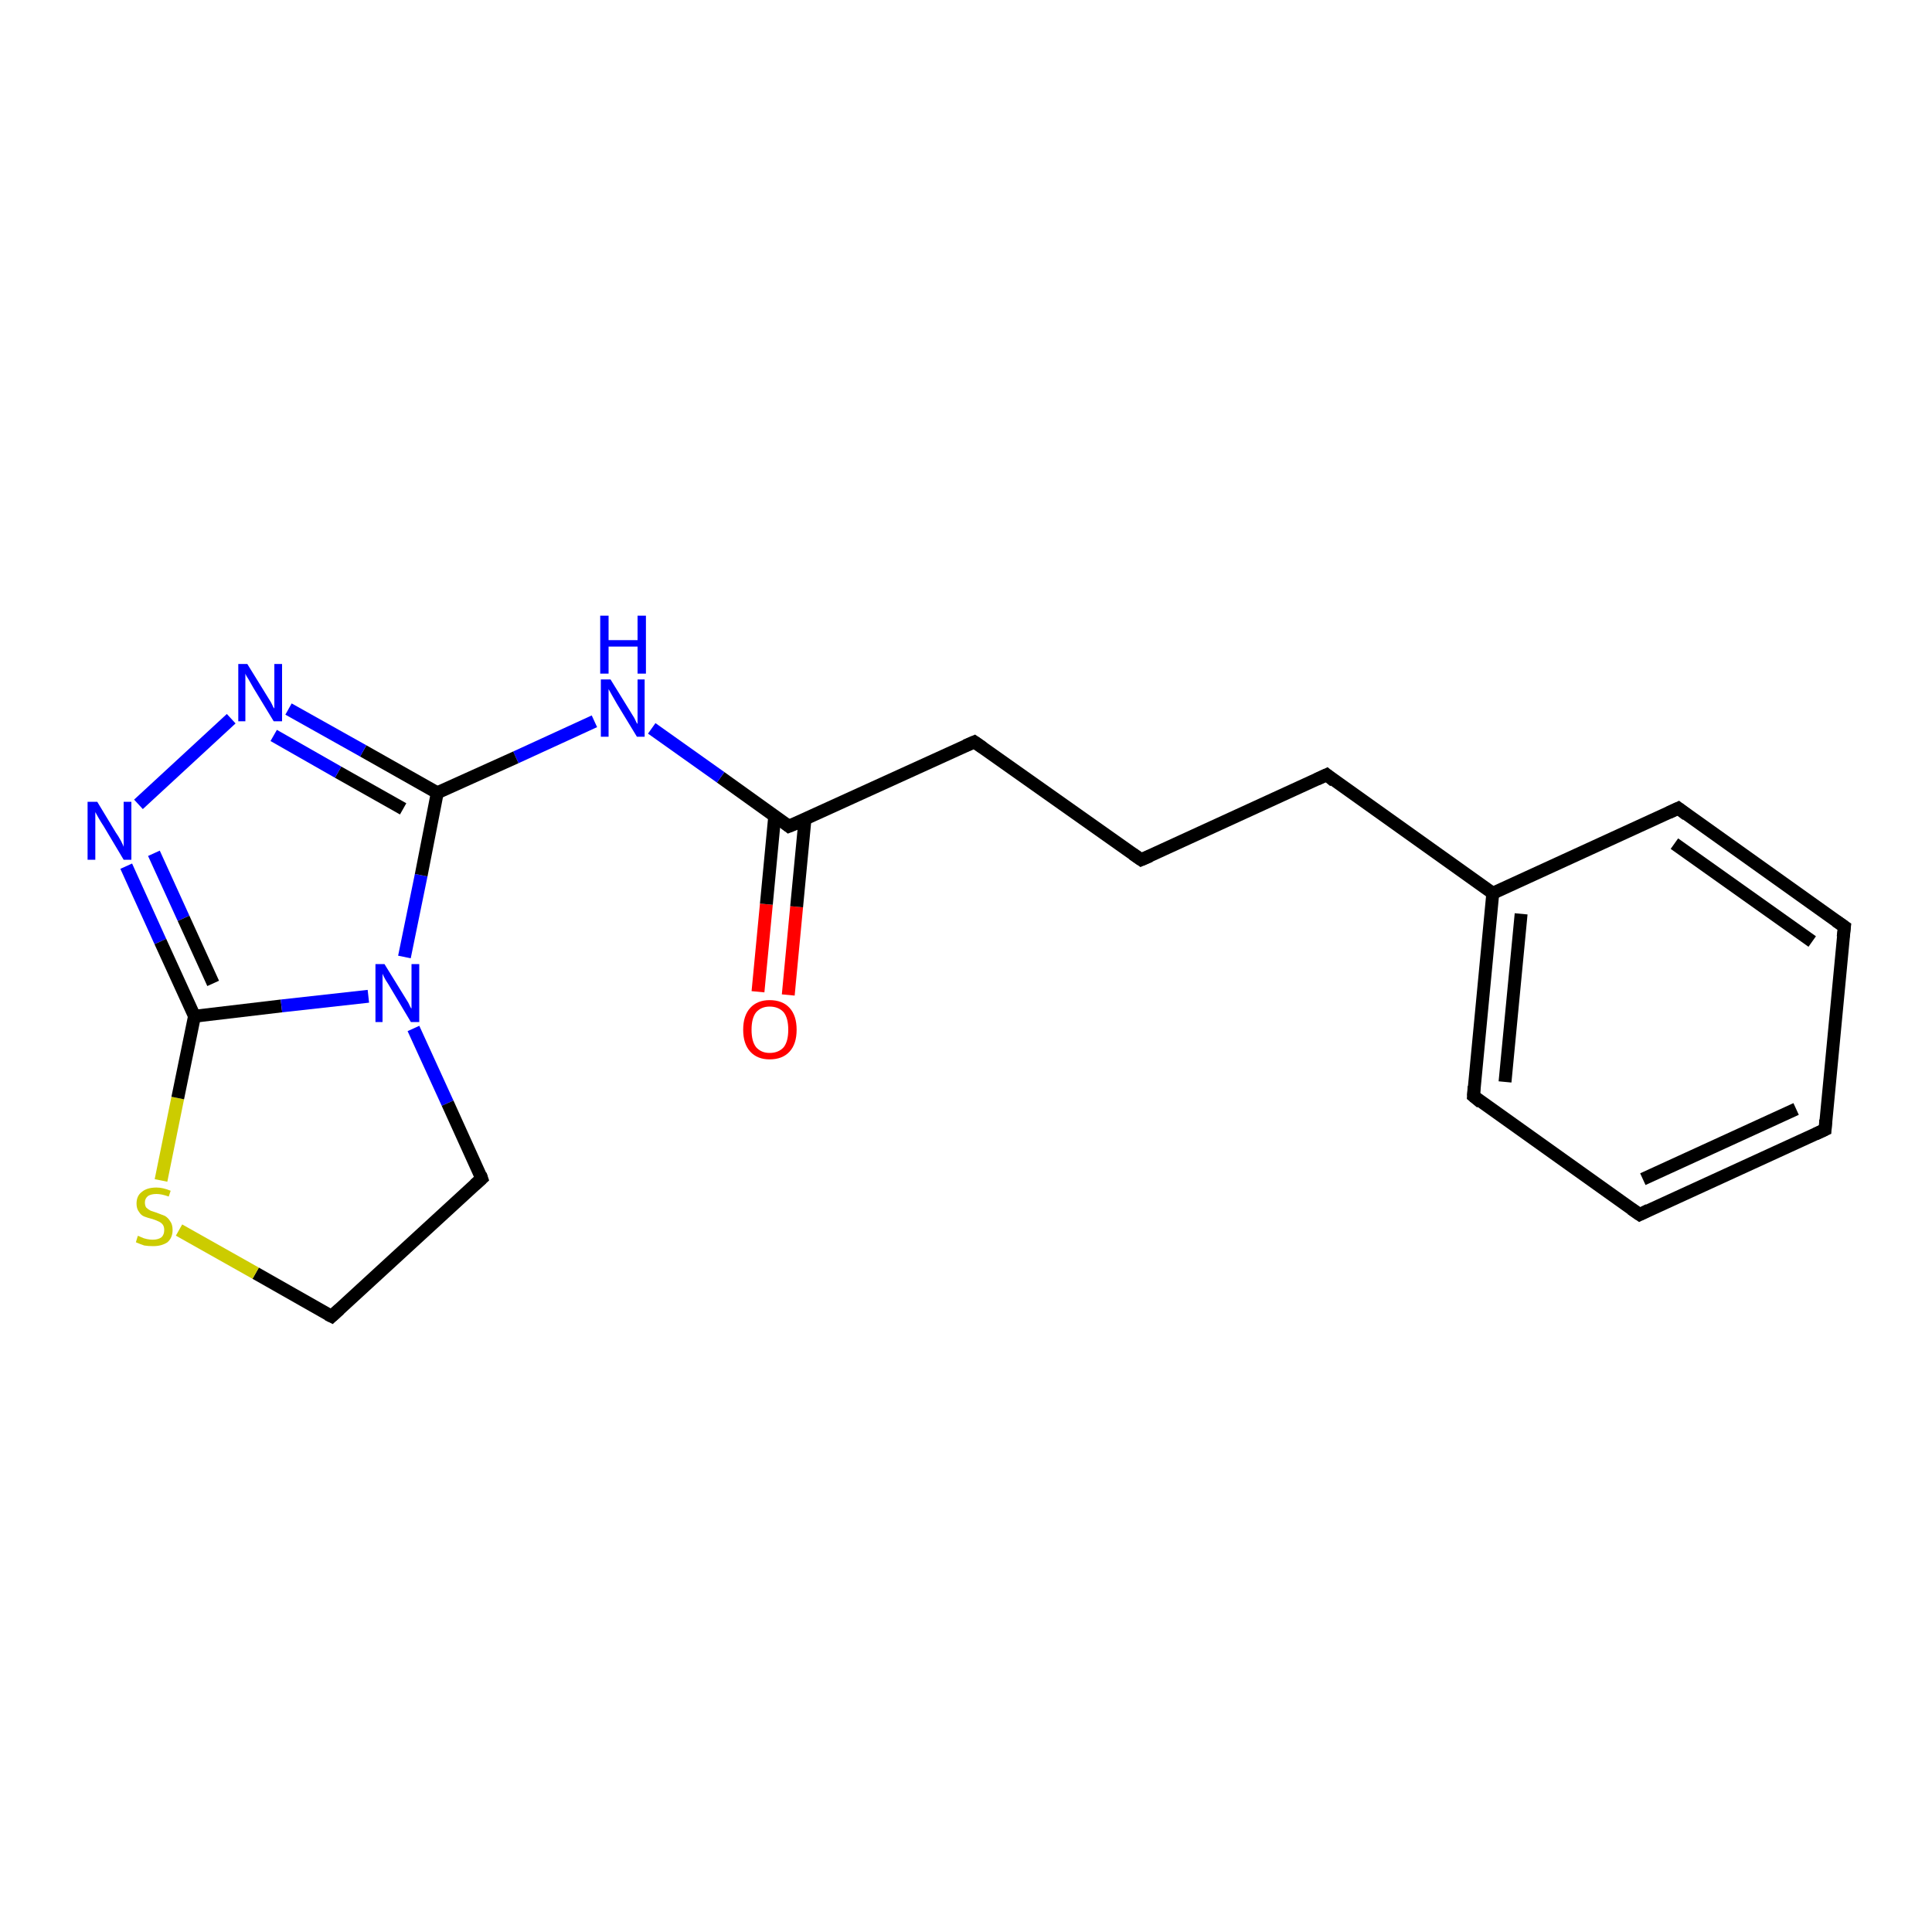 <?xml version='1.0' encoding='iso-8859-1'?>
<svg version='1.1' baseProfile='full'
              xmlns='http://www.w3.org/2000/svg'
                      xmlns:rdkit='http://www.rdkit.org/xml'
                      xmlns:xlink='http://www.w3.org/1999/xlink'
                  xml:space='preserve'
width='300px' height='300px' viewBox='0 0 300 300'>
<!-- END OF HEADER -->
<rect style='opacity:1.0;fill:#FFFFFF;stroke:none' width='300.0' height='300.0' x='0.0' y='0.0'> </rect>
<path class='bond-0 atom-0 atom-1' d='M 117.7,154.0 L 119.0,140.4' style='fill:none;fill-rule:evenodd;stroke:#FF0000;stroke-width:2.0px;stroke-linecap:butt;stroke-linejoin:miter;stroke-opacity:1' />
<path class='bond-0 atom-0 atom-1' d='M 119.0,140.4 L 120.3,126.7' style='fill:none;fill-rule:evenodd;stroke:#000000;stroke-width:2.0px;stroke-linecap:butt;stroke-linejoin:miter;stroke-opacity:1' />
<path class='bond-0 atom-0 atom-1' d='M 122.4,154.5 L 123.7,140.8' style='fill:none;fill-rule:evenodd;stroke:#FF0000;stroke-width:2.0px;stroke-linecap:butt;stroke-linejoin:miter;stroke-opacity:1' />
<path class='bond-0 atom-0 atom-1' d='M 123.7,140.8 L 125.0,127.2' style='fill:none;fill-rule:evenodd;stroke:#000000;stroke-width:2.0px;stroke-linecap:butt;stroke-linejoin:miter;stroke-opacity:1' />
<path class='bond-1 atom-1 atom-2' d='M 122.5,128.3 L 151.3,115.2' style='fill:none;fill-rule:evenodd;stroke:#000000;stroke-width:2.0px;stroke-linecap:butt;stroke-linejoin:miter;stroke-opacity:1' />
<path class='bond-2 atom-2 atom-3' d='M 151.3,115.2 L 177.2,133.5' style='fill:none;fill-rule:evenodd;stroke:#000000;stroke-width:2.0px;stroke-linecap:butt;stroke-linejoin:miter;stroke-opacity:1' />
<path class='bond-3 atom-3 atom-4' d='M 177.2,133.5 L 206.0,120.3' style='fill:none;fill-rule:evenodd;stroke:#000000;stroke-width:2.0px;stroke-linecap:butt;stroke-linejoin:miter;stroke-opacity:1' />
<path class='bond-4 atom-4 atom-5' d='M 206.0,120.3 L 231.8,138.7' style='fill:none;fill-rule:evenodd;stroke:#000000;stroke-width:2.0px;stroke-linecap:butt;stroke-linejoin:miter;stroke-opacity:1' />
<path class='bond-5 atom-5 atom-6' d='M 231.8,138.7 L 228.8,170.2' style='fill:none;fill-rule:evenodd;stroke:#000000;stroke-width:2.0px;stroke-linecap:butt;stroke-linejoin:miter;stroke-opacity:1' />
<path class='bond-5 atom-5 atom-6' d='M 236.2,141.9 L 233.7,168.0' style='fill:none;fill-rule:evenodd;stroke:#000000;stroke-width:2.0px;stroke-linecap:butt;stroke-linejoin:miter;stroke-opacity:1' />
<path class='bond-6 atom-6 atom-7' d='M 228.8,170.2 L 254.6,188.6' style='fill:none;fill-rule:evenodd;stroke:#000000;stroke-width:2.0px;stroke-linecap:butt;stroke-linejoin:miter;stroke-opacity:1' />
<path class='bond-7 atom-7 atom-8' d='M 254.6,188.6 L 283.4,175.4' style='fill:none;fill-rule:evenodd;stroke:#000000;stroke-width:2.0px;stroke-linecap:butt;stroke-linejoin:miter;stroke-opacity:1' />
<path class='bond-7 atom-7 atom-8' d='M 255.1,183.1 L 278.9,172.2' style='fill:none;fill-rule:evenodd;stroke:#000000;stroke-width:2.0px;stroke-linecap:butt;stroke-linejoin:miter;stroke-opacity:1' />
<path class='bond-8 atom-8 atom-9' d='M 283.4,175.4 L 286.4,143.9' style='fill:none;fill-rule:evenodd;stroke:#000000;stroke-width:2.0px;stroke-linecap:butt;stroke-linejoin:miter;stroke-opacity:1' />
<path class='bond-9 atom-9 atom-10' d='M 286.4,143.9 L 260.6,125.5' style='fill:none;fill-rule:evenodd;stroke:#000000;stroke-width:2.0px;stroke-linecap:butt;stroke-linejoin:miter;stroke-opacity:1' />
<path class='bond-9 atom-9 atom-10' d='M 281.4,146.2 L 260.0,131.0' style='fill:none;fill-rule:evenodd;stroke:#000000;stroke-width:2.0px;stroke-linecap:butt;stroke-linejoin:miter;stroke-opacity:1' />
<path class='bond-10 atom-1 atom-11' d='M 122.5,128.3 L 111.9,120.7' style='fill:none;fill-rule:evenodd;stroke:#000000;stroke-width:2.0px;stroke-linecap:butt;stroke-linejoin:miter;stroke-opacity:1' />
<path class='bond-10 atom-1 atom-11' d='M 111.9,120.7 L 101.2,113.1' style='fill:none;fill-rule:evenodd;stroke:#0000FF;stroke-width:2.0px;stroke-linecap:butt;stroke-linejoin:miter;stroke-opacity:1' />
<path class='bond-11 atom-11 atom-12' d='M 92.3,112.0 L 80.1,117.6' style='fill:none;fill-rule:evenodd;stroke:#0000FF;stroke-width:2.0px;stroke-linecap:butt;stroke-linejoin:miter;stroke-opacity:1' />
<path class='bond-11 atom-11 atom-12' d='M 80.1,117.6 L 67.9,123.1' style='fill:none;fill-rule:evenodd;stroke:#000000;stroke-width:2.0px;stroke-linecap:butt;stroke-linejoin:miter;stroke-opacity:1' />
<path class='bond-12 atom-12 atom-13' d='M 67.9,123.1 L 56.4,116.6' style='fill:none;fill-rule:evenodd;stroke:#000000;stroke-width:2.0px;stroke-linecap:butt;stroke-linejoin:miter;stroke-opacity:1' />
<path class='bond-12 atom-12 atom-13' d='M 56.4,116.6 L 44.8,110.1' style='fill:none;fill-rule:evenodd;stroke:#0000FF;stroke-width:2.0px;stroke-linecap:butt;stroke-linejoin:miter;stroke-opacity:1' />
<path class='bond-12 atom-12 atom-13' d='M 62.6,125.6 L 52.5,119.9' style='fill:none;fill-rule:evenodd;stroke:#000000;stroke-width:2.0px;stroke-linecap:butt;stroke-linejoin:miter;stroke-opacity:1' />
<path class='bond-12 atom-12 atom-13' d='M 52.5,119.9 L 42.5,114.2' style='fill:none;fill-rule:evenodd;stroke:#0000FF;stroke-width:2.0px;stroke-linecap:butt;stroke-linejoin:miter;stroke-opacity:1' />
<path class='bond-13 atom-13 atom-14' d='M 35.9,111.6 L 21.5,124.9' style='fill:none;fill-rule:evenodd;stroke:#0000FF;stroke-width:2.0px;stroke-linecap:butt;stroke-linejoin:miter;stroke-opacity:1' />
<path class='bond-14 atom-14 atom-15' d='M 19.6,134.5 L 24.9,146.2' style='fill:none;fill-rule:evenodd;stroke:#0000FF;stroke-width:2.0px;stroke-linecap:butt;stroke-linejoin:miter;stroke-opacity:1' />
<path class='bond-14 atom-14 atom-15' d='M 24.9,146.2 L 30.2,157.8' style='fill:none;fill-rule:evenodd;stroke:#000000;stroke-width:2.0px;stroke-linecap:butt;stroke-linejoin:miter;stroke-opacity:1' />
<path class='bond-14 atom-14 atom-15' d='M 23.9,132.5 L 28.5,142.6' style='fill:none;fill-rule:evenodd;stroke:#0000FF;stroke-width:2.0px;stroke-linecap:butt;stroke-linejoin:miter;stroke-opacity:1' />
<path class='bond-14 atom-14 atom-15' d='M 28.5,142.6 L 33.1,152.7' style='fill:none;fill-rule:evenodd;stroke:#000000;stroke-width:2.0px;stroke-linecap:butt;stroke-linejoin:miter;stroke-opacity:1' />
<path class='bond-15 atom-15 atom-16' d='M 30.2,157.8 L 43.7,156.2' style='fill:none;fill-rule:evenodd;stroke:#000000;stroke-width:2.0px;stroke-linecap:butt;stroke-linejoin:miter;stroke-opacity:1' />
<path class='bond-15 atom-15 atom-16' d='M 43.7,156.2 L 57.2,154.7' style='fill:none;fill-rule:evenodd;stroke:#0000FF;stroke-width:2.0px;stroke-linecap:butt;stroke-linejoin:miter;stroke-opacity:1' />
<path class='bond-16 atom-16 atom-17' d='M 64.2,159.7 L 69.5,171.3' style='fill:none;fill-rule:evenodd;stroke:#0000FF;stroke-width:2.0px;stroke-linecap:butt;stroke-linejoin:miter;stroke-opacity:1' />
<path class='bond-16 atom-16 atom-17' d='M 69.5,171.3 L 74.8,183.0' style='fill:none;fill-rule:evenodd;stroke:#000000;stroke-width:2.0px;stroke-linecap:butt;stroke-linejoin:miter;stroke-opacity:1' />
<path class='bond-17 atom-17 atom-18' d='M 74.8,183.0 L 51.5,204.4' style='fill:none;fill-rule:evenodd;stroke:#000000;stroke-width:2.0px;stroke-linecap:butt;stroke-linejoin:miter;stroke-opacity:1' />
<path class='bond-18 atom-18 atom-19' d='M 51.5,204.4 L 39.7,197.7' style='fill:none;fill-rule:evenodd;stroke:#000000;stroke-width:2.0px;stroke-linecap:butt;stroke-linejoin:miter;stroke-opacity:1' />
<path class='bond-18 atom-18 atom-19' d='M 39.7,197.7 L 27.8,191.0' style='fill:none;fill-rule:evenodd;stroke:#CCCC00;stroke-width:2.0px;stroke-linecap:butt;stroke-linejoin:miter;stroke-opacity:1' />
<path class='bond-19 atom-10 atom-5' d='M 260.6,125.5 L 231.8,138.7' style='fill:none;fill-rule:evenodd;stroke:#000000;stroke-width:2.0px;stroke-linecap:butt;stroke-linejoin:miter;stroke-opacity:1' />
<path class='bond-20 atom-16 atom-12' d='M 62.8,148.6 L 65.4,135.9' style='fill:none;fill-rule:evenodd;stroke:#0000FF;stroke-width:2.0px;stroke-linecap:butt;stroke-linejoin:miter;stroke-opacity:1' />
<path class='bond-20 atom-16 atom-12' d='M 65.4,135.9 L 67.9,123.1' style='fill:none;fill-rule:evenodd;stroke:#000000;stroke-width:2.0px;stroke-linecap:butt;stroke-linejoin:miter;stroke-opacity:1' />
<path class='bond-21 atom-19 atom-15' d='M 25.0,183.3 L 27.6,170.5' style='fill:none;fill-rule:evenodd;stroke:#CCCC00;stroke-width:2.0px;stroke-linecap:butt;stroke-linejoin:miter;stroke-opacity:1' />
<path class='bond-21 atom-19 atom-15' d='M 27.6,170.5 L 30.2,157.8' style='fill:none;fill-rule:evenodd;stroke:#000000;stroke-width:2.0px;stroke-linecap:butt;stroke-linejoin:miter;stroke-opacity:1' />
<path d='M 124.0,127.7 L 122.5,128.3 L 122.0,127.9' style='fill:none;stroke:#000000;stroke-width:2.0px;stroke-linecap:butt;stroke-linejoin:miter;stroke-opacity:1;' />
<path d='M 149.9,115.8 L 151.3,115.2 L 152.6,116.1' style='fill:none;stroke:#000000;stroke-width:2.0px;stroke-linecap:butt;stroke-linejoin:miter;stroke-opacity:1;' />
<path d='M 175.9,132.6 L 177.2,133.5 L 178.6,132.9' style='fill:none;stroke:#000000;stroke-width:2.0px;stroke-linecap:butt;stroke-linejoin:miter;stroke-opacity:1;' />
<path d='M 204.5,121.0 L 206.0,120.3 L 207.2,121.3' style='fill:none;stroke:#000000;stroke-width:2.0px;stroke-linecap:butt;stroke-linejoin:miter;stroke-opacity:1;' />
<path d='M 228.9,168.7 L 228.8,170.2 L 230.0,171.2' style='fill:none;stroke:#000000;stroke-width:2.0px;stroke-linecap:butt;stroke-linejoin:miter;stroke-opacity:1;' />
<path d='M 253.3,187.7 L 254.6,188.6 L 256.0,187.9' style='fill:none;stroke:#000000;stroke-width:2.0px;stroke-linecap:butt;stroke-linejoin:miter;stroke-opacity:1;' />
<path d='M 281.9,176.1 L 283.4,175.4 L 283.5,173.9' style='fill:none;stroke:#000000;stroke-width:2.0px;stroke-linecap:butt;stroke-linejoin:miter;stroke-opacity:1;' />
<path d='M 286.2,145.5 L 286.4,143.9 L 285.1,143.0' style='fill:none;stroke:#000000;stroke-width:2.0px;stroke-linecap:butt;stroke-linejoin:miter;stroke-opacity:1;' />
<path d='M 261.9,126.5 L 260.6,125.5 L 259.1,126.2' style='fill:none;stroke:#000000;stroke-width:2.0px;stroke-linecap:butt;stroke-linejoin:miter;stroke-opacity:1;' />
<path d='M 74.6,182.4 L 74.8,183.0 L 73.7,184.0' style='fill:none;stroke:#000000;stroke-width:2.0px;stroke-linecap:butt;stroke-linejoin:miter;stroke-opacity:1;' />
<path d='M 52.7,203.3 L 51.5,204.4 L 50.9,204.1' style='fill:none;stroke:#000000;stroke-width:2.0px;stroke-linecap:butt;stroke-linejoin:miter;stroke-opacity:1;' />
<path class='atom-0' d='M 115.4 159.9
Q 115.4 157.7, 116.5 156.5
Q 117.6 155.3, 119.5 155.3
Q 121.5 155.3, 122.6 156.5
Q 123.7 157.7, 123.7 159.9
Q 123.7 162.1, 122.6 163.3
Q 121.5 164.5, 119.5 164.5
Q 117.6 164.5, 116.5 163.3
Q 115.4 162.1, 115.4 159.9
M 119.5 163.5
Q 120.9 163.5, 121.7 162.6
Q 122.4 161.7, 122.4 159.9
Q 122.4 158.1, 121.7 157.2
Q 120.9 156.3, 119.5 156.3
Q 118.2 156.3, 117.4 157.2
Q 116.7 158.1, 116.7 159.9
Q 116.7 161.7, 117.4 162.6
Q 118.2 163.5, 119.5 163.5
' fill='#FF0000'/>
<path class='atom-11' d='M 94.8 105.5
L 97.7 110.2
Q 98.0 110.7, 98.5 111.5
Q 98.9 112.4, 99.0 112.4
L 99.0 105.5
L 100.1 105.5
L 100.1 114.4
L 98.9 114.4
L 95.8 109.3
Q 95.4 108.6, 95.0 107.9
Q 94.6 107.2, 94.5 107.0
L 94.5 114.4
L 93.3 114.4
L 93.3 105.5
L 94.8 105.5
' fill='#0000FF'/>
<path class='atom-11' d='M 93.2 95.6
L 94.5 95.6
L 94.5 99.4
L 99.0 99.4
L 99.0 95.6
L 100.3 95.6
L 100.3 104.6
L 99.0 104.6
L 99.0 100.4
L 94.5 100.4
L 94.5 104.6
L 93.2 104.6
L 93.2 95.6
' fill='#0000FF'/>
<path class='atom-13' d='M 38.4 103.1
L 41.3 107.8
Q 41.6 108.3, 42.1 109.1
Q 42.5 110.0, 42.6 110.0
L 42.6 103.1
L 43.8 103.1
L 43.8 112.0
L 42.5 112.0
L 39.4 106.9
Q 39.0 106.2, 38.6 105.5
Q 38.2 104.9, 38.1 104.6
L 38.1 112.0
L 37.0 112.0
L 37.0 103.1
L 38.4 103.1
' fill='#0000FF'/>
<path class='atom-14' d='M 15.1 124.5
L 18.0 129.3
Q 18.3 129.7, 18.8 130.6
Q 19.2 131.4, 19.2 131.5
L 19.2 124.5
L 20.4 124.5
L 20.4 133.5
L 19.2 133.5
L 16.1 128.3
Q 15.7 127.7, 15.3 127.0
Q 14.9 126.3, 14.8 126.1
L 14.8 133.5
L 13.6 133.5
L 13.6 124.5
L 15.1 124.5
' fill='#0000FF'/>
<path class='atom-16' d='M 59.7 149.7
L 62.6 154.4
Q 62.9 154.9, 63.4 155.7
Q 63.8 156.6, 63.9 156.6
L 63.9 149.7
L 65.1 149.7
L 65.1 158.7
L 63.8 158.7
L 60.7 153.5
Q 60.3 152.8, 59.9 152.2
Q 59.5 151.5, 59.4 151.2
L 59.4 158.7
L 58.3 158.7
L 58.3 149.7
L 59.7 149.7
' fill='#0000FF'/>
<path class='atom-19' d='M 21.4 191.9
Q 21.5 191.9, 21.9 192.1
Q 22.3 192.3, 22.8 192.4
Q 23.3 192.5, 23.7 192.5
Q 24.6 192.5, 25.1 192.1
Q 25.5 191.7, 25.5 191.0
Q 25.5 190.5, 25.3 190.2
Q 25.1 189.9, 24.7 189.7
Q 24.3 189.5, 23.7 189.3
Q 22.9 189.1, 22.4 188.9
Q 21.9 188.7, 21.6 188.2
Q 21.2 187.7, 21.2 186.9
Q 21.2 185.7, 22.0 185.1
Q 22.8 184.4, 24.3 184.4
Q 25.3 184.4, 26.5 184.9
L 26.2 185.8
Q 25.1 185.4, 24.3 185.4
Q 23.5 185.4, 23.0 185.7
Q 22.5 186.1, 22.5 186.7
Q 22.5 187.2, 22.7 187.5
Q 23.0 187.8, 23.4 188.0
Q 23.7 188.1, 24.3 188.3
Q 25.1 188.6, 25.6 188.8
Q 26.1 189.1, 26.4 189.6
Q 26.8 190.1, 26.8 191.0
Q 26.8 192.2, 26.0 192.9
Q 25.1 193.5, 23.8 193.5
Q 23.0 193.5, 22.4 193.4
Q 21.8 193.2, 21.1 192.9
L 21.4 191.9
' fill='#CCCC00'/>
</svg>
